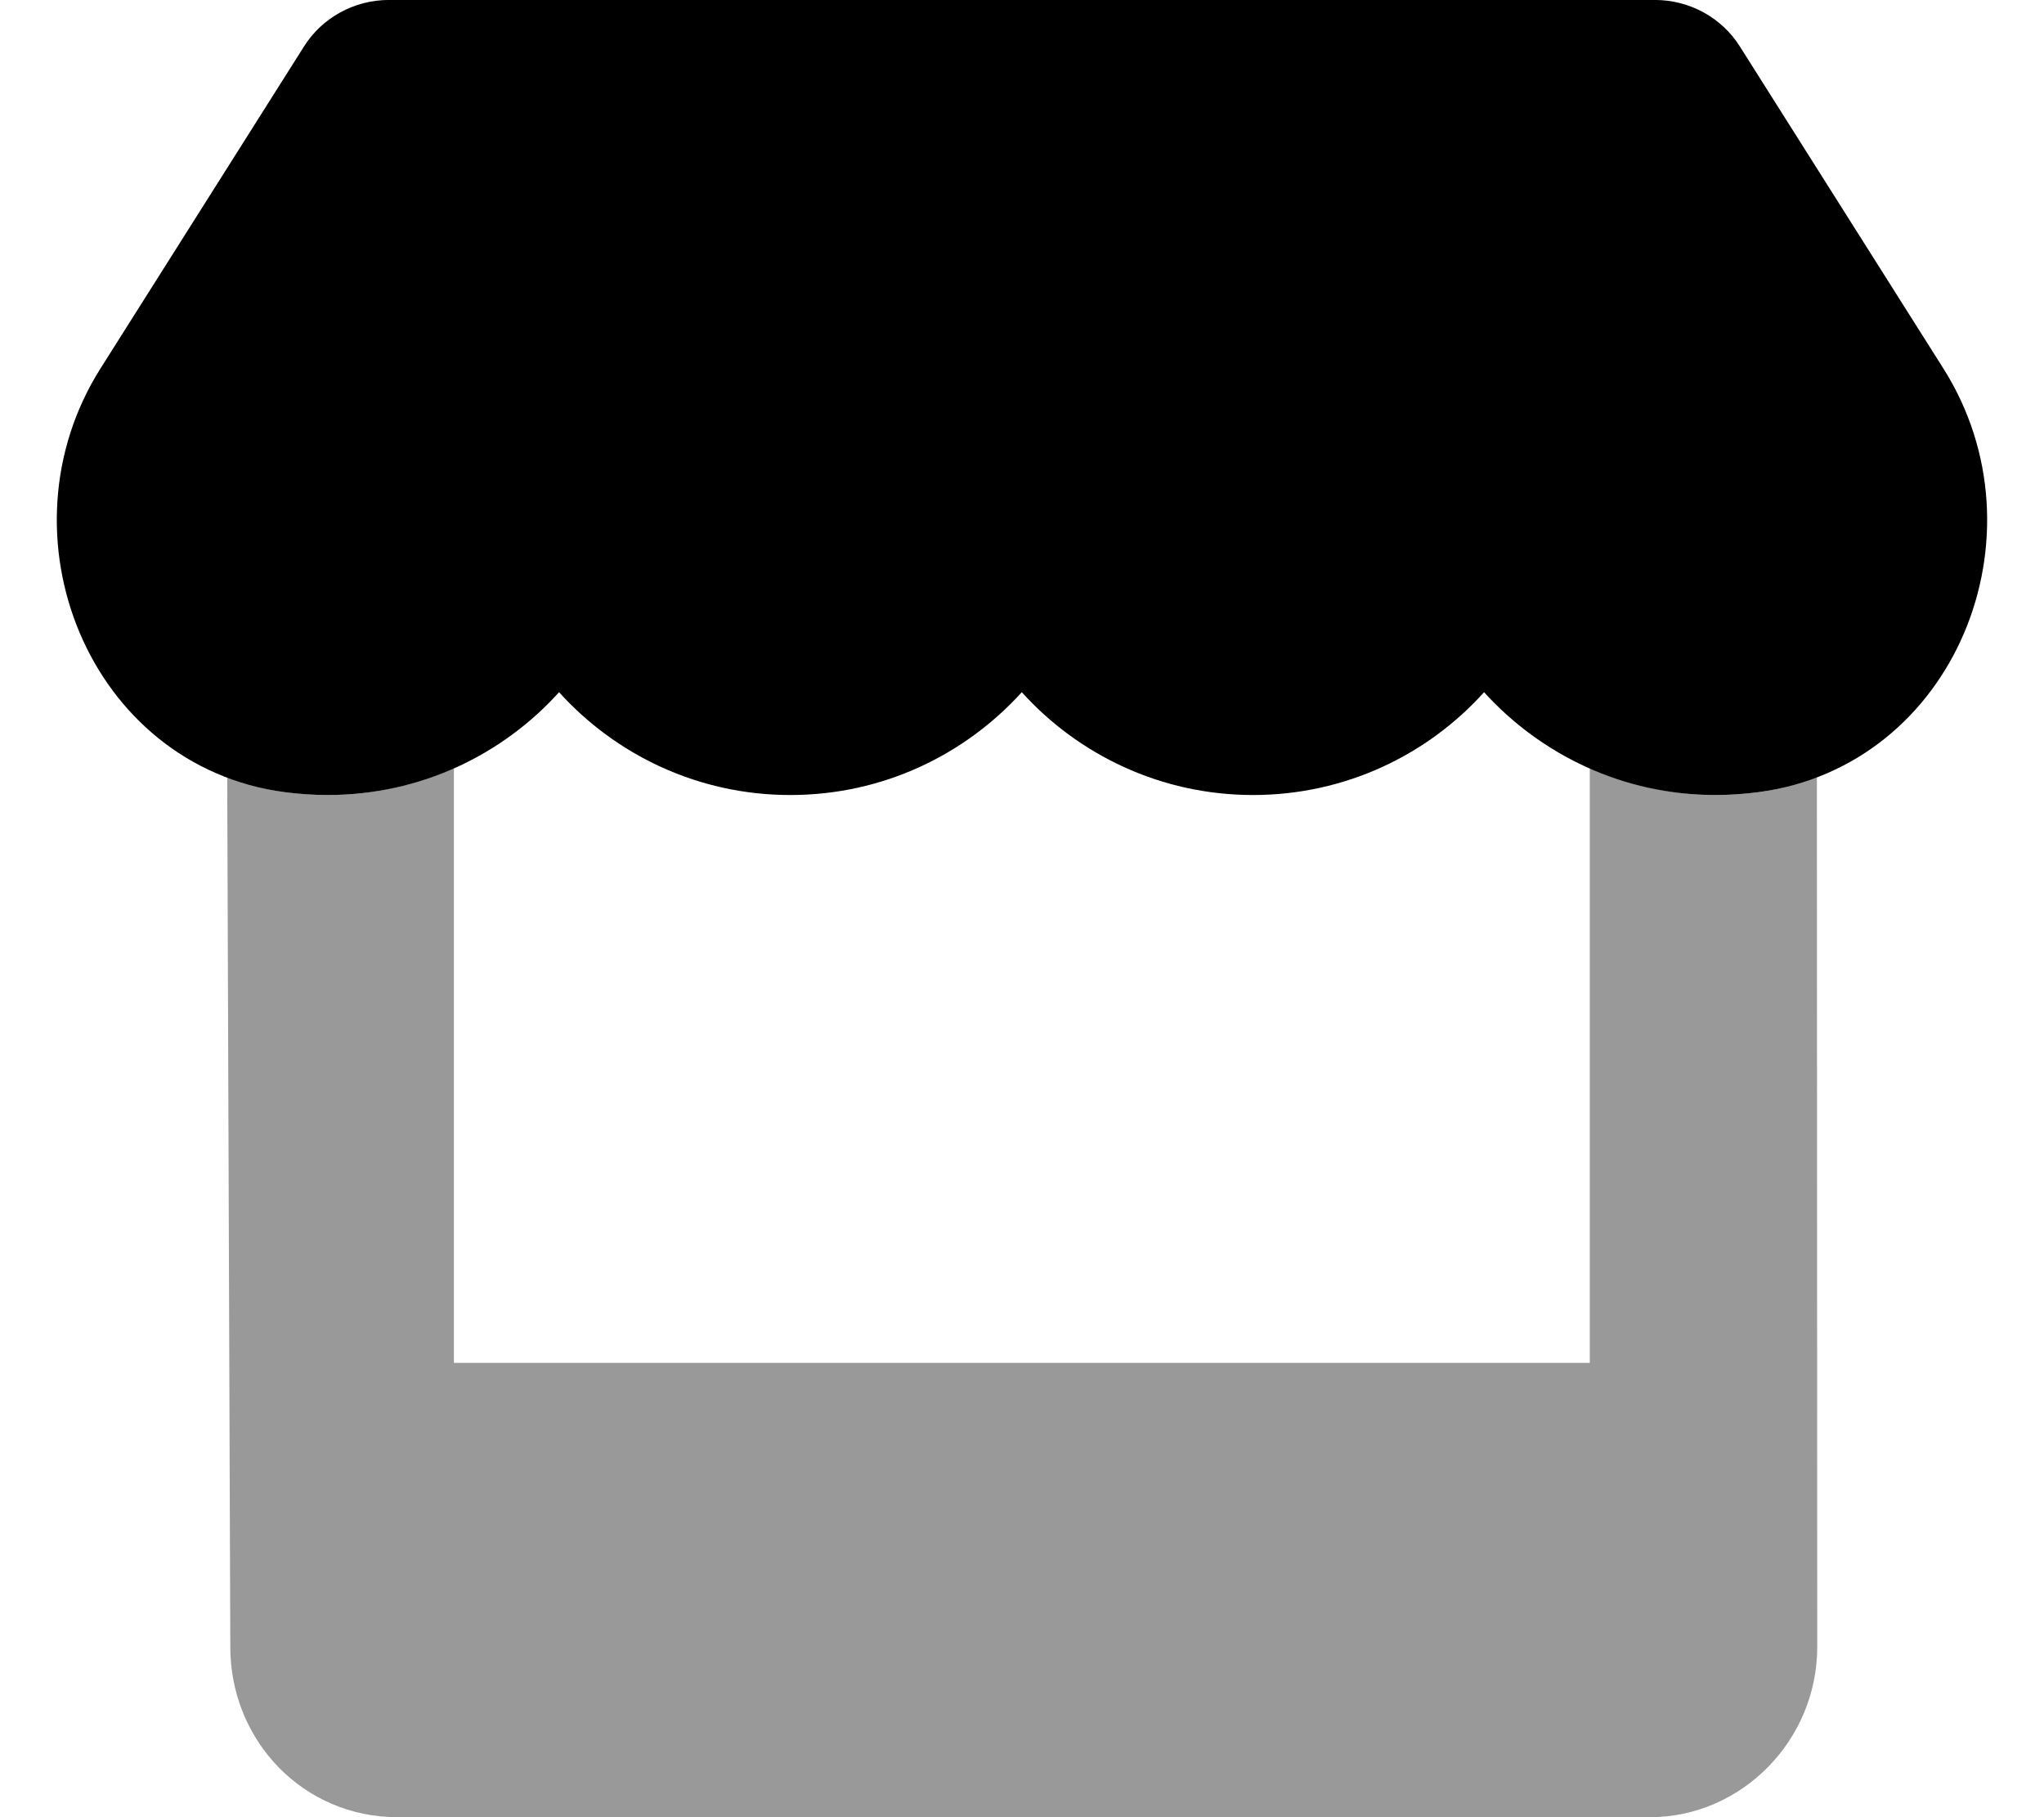 <?xml version="1.0" encoding="UTF-8"?> <svg xmlns="http://www.w3.org/2000/svg" viewBox="0 0 576 512"><defs><style>.fa-secondary{opacity:.4}</style></defs><path class="fa-primary" d="M495.5 223.2C491.6 223.7 487.6 224 483.4 224c-26.05 0-49.21-11.38-65.19-28.97C402.4 212.6 379.2 224 353.1 224c-26.05 0-49.26-11.38-65.16-28.97C272 212.6 248.9 224 222.7 224c-26.06 0-49.26-11.38-65.16-28.97C141.7 212.6 118.5 224 92.36 224c-4.057 0-8.15-.285-12.12-.804C24.92 215.8-1.256 150.6 28.33 103.8l57.32-90.68c5.105-8.15 14.21-13.13 23.93-13.13h356.8c9.715 0 18.82 4.978 23.93 13.13l57.32 90.68C577.3 150.7 551 215.8 495.5 223.2z"></path><path class="fa-secondary" d="M512 218.8L512.1 464c0 26.51-21.49 48-47.1 48H112c-26.51 0-47.1-21.49-47.1-48L64.03 218.8c5.143 1.971 10.39 3.605 16.21 4.388C84.21 223.7 88.3 224 92.36 224c12.74 0 24.72-2.787 35.55-7.594V384H448V216.4C458.8 221.2 470.8 224 483.4 224c4.141 0 8.113-.273 12.09-.793C501.5 222.4 506.8 220.8 512 218.8z"></path></svg> 